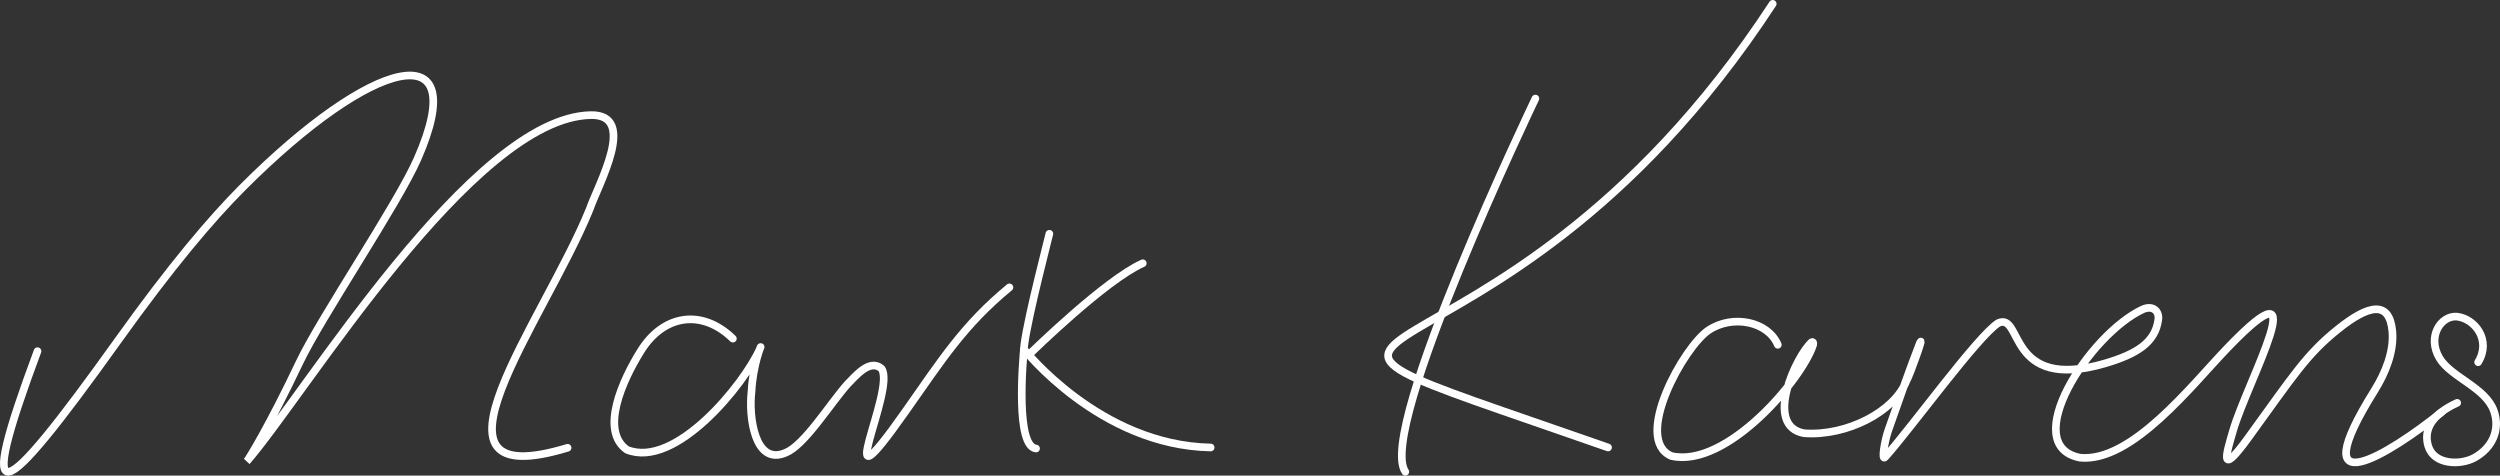 <?xml version="1.0" encoding="UTF-8"?>
<svg id="Layer_2" xmlns="http://www.w3.org/2000/svg" viewBox="0 0 1306.637 248.574">
  <rect x="0" y="0" width="1306.637" height="248.574" fill="#333333" stroke="none"/>
  <defs>
    <style>
      .cls-1 {
        fill: none;
        stroke: #fff;
        stroke-linecap: round;
        stroke-miterlimit: 10;
        stroke-width: 4px;
      }
    </style>
  </defs>
  <g id="Layer_2-2" data-name="Layer_2">
    <path class="cls-1" d="M19.61,183.547c-32.663,87.766-20.577,81.97,42.036-5.543,27.849-38.925,48.628-63.451,65.122-79.984,67.841-68.003,120.636-81.61,91.502-15.113-10.518,24.007-50.454,82.761-61.764,106.586-15.609,32.882-26.617,50.75-27.501,51.645,30.567-35.153,117.793-179.798,179.773-180.975,24.825-.471,3.748,36.499-.626,49.303-23.942,58.746-94.907,149.9-11.493,124.574"/>
    <path class="cls-1" d="M548.454,122.184c-.211,1.283-11.026,42.434-13.063,57.795-1.071,10.669-4.447,53.345,6.103,54.442"/>
    <path class="cls-1" d="M535.173,182.498c.076.096,39.598,50.274,97.581,51.381"/>
    <path class="cls-1" d="M537.95,185.252c1.331-1.347,39.843-39,59.322-47.657"/>
    <g>
      <path class="cls-1" d="M802.484,51.519c-.131.302-83.08,173.108-67.994,195.056"/>
      <path class="cls-1" d="M840.456,233.871c-234.123-81.864-61.831-5.749,86.065-231.871"/>
    </g>
    <path class="cls-1" d="M929.184,180.205c-5.051-12.104-23.411-16.04-36.107-7.67-13.016,8.58-39.96,57.139-19.459,65.828,28.881,6.471,68.514-40.516,74.066-58.272.163-1.061-.107-1.559-.759-1.299-7.811,6.883-25.491,43.775-3.997,47.649,22.451,1.618,47.175-11.379,53.392-27.192,1.943-3.26,9.695-25.379,7.065-19.867-5.864,15.059-11.052,30.354-16.448,45.498-1.995,5.725-3.637,16.112-1.714,14.091,13.717-15.292,48.241-63.073,59.165-70.137,13.023-5.83,4.133,36.127,55.74,21.125,16.652-4.894,26.207-10.914,27.864-22.609.795-4.296-2.398-8.053-7.948-5.724-28.09,12.974-65.574,71.374-32.802,77.602,27.045,2.493,58.326-38.022,77.128-57.534,47.556-49.353,10.165,17.811,2.744,43.414-3.196,11.025-7.974,25.63,7.77,3.95,23.923-32.942,30.536-43.72,46.967-56.921,16.336-13.125,27.061-15.186,28.521,1.091.939,10.465-3.661,21.778-9.222,30.692-39.169,62.785,7.927,33.11,34.868,11.591"/>
    <path class="cls-1" d="M1295.206,189.312c7.052-11.558-1.684-22.739-11.092-23.837-8.504-.622-15.761,10.629-9.051,21.778,5.993,9.957,24.143,15.34,28.397,27.557,3.47,9.968-.98,19.371-10.189,24.433-7.229,3.974-21.123,3.832-24.138-6.096-2.576-8.484,1.817-16.543,15.132-22.594"/>
    <path class="cls-1" d="M383.039,176.981c-16.196-15.744-36.267-12.594-48.087,6.386-9.735,15.566-21.466,41.686-7.313,51.693,25.288,10.269,61.202-34.075,69.536-52.718.99-2.287-.069-.61-1.59,4.966-1.167,4.25-2.499,10.773-2.793,17.293-1.585,13.145,1.667,39.127,17.954,31.982,9.795-4.02,22.891-25.274,32.168-35.771,4.414-4.458,11.664-13.39,17.785-8.193,8.095,10.687-29.249,81.809,12.609,22.35,19.019-27.016,30.422-45.112,54.272-64.771"/>
  </g>
</svg>